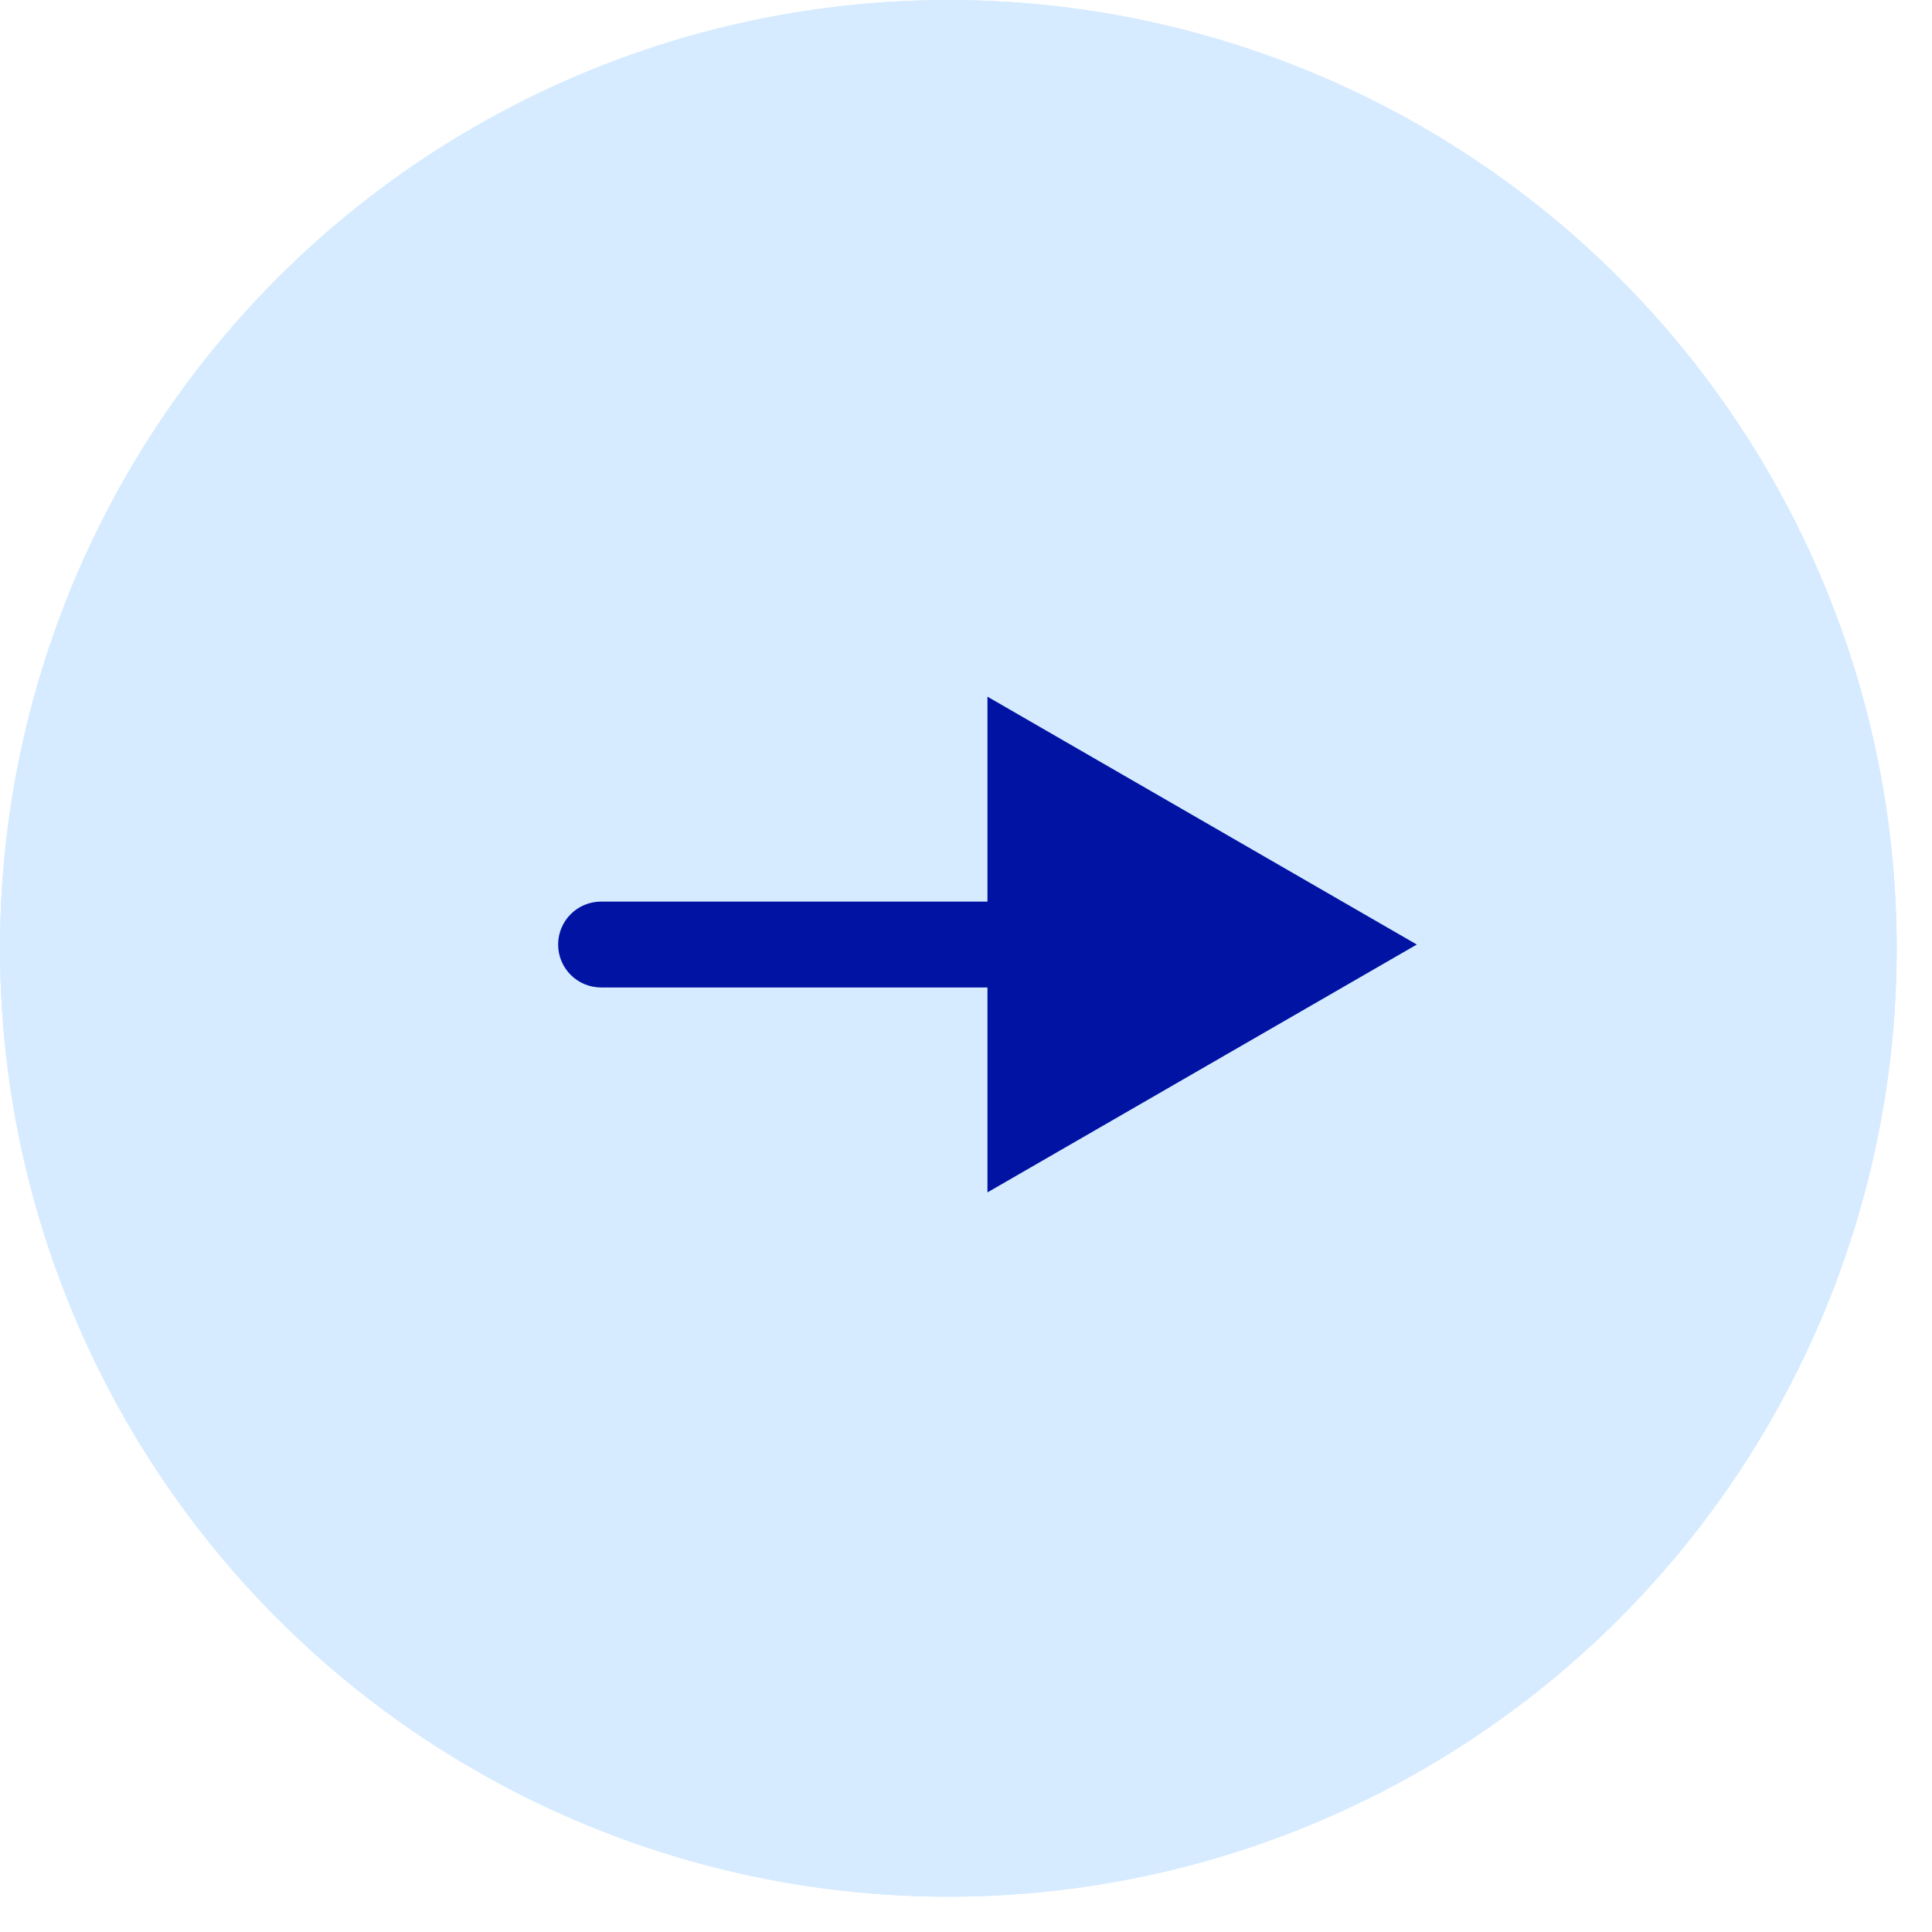<?xml version="1.0" encoding="UTF-8"?> <svg xmlns="http://www.w3.org/2000/svg" width="45" height="45" viewBox="0 0 45 45" fill="none"> <circle cx="22.089" cy="22.089" r="22.089" fill="#D6EBFF"></circle> <circle cx="22.089" cy="22.089" r="22.089" fill="#D6EBFF"></circle> <path d="M14 21C13.448 21 13 21.448 13 22C13 22.552 13.448 23 14 23V21ZM33 22L23 16.227V27.773L33 22ZM14 23H24V21H14V23Z" fill="#0013A3"></path> </svg> 